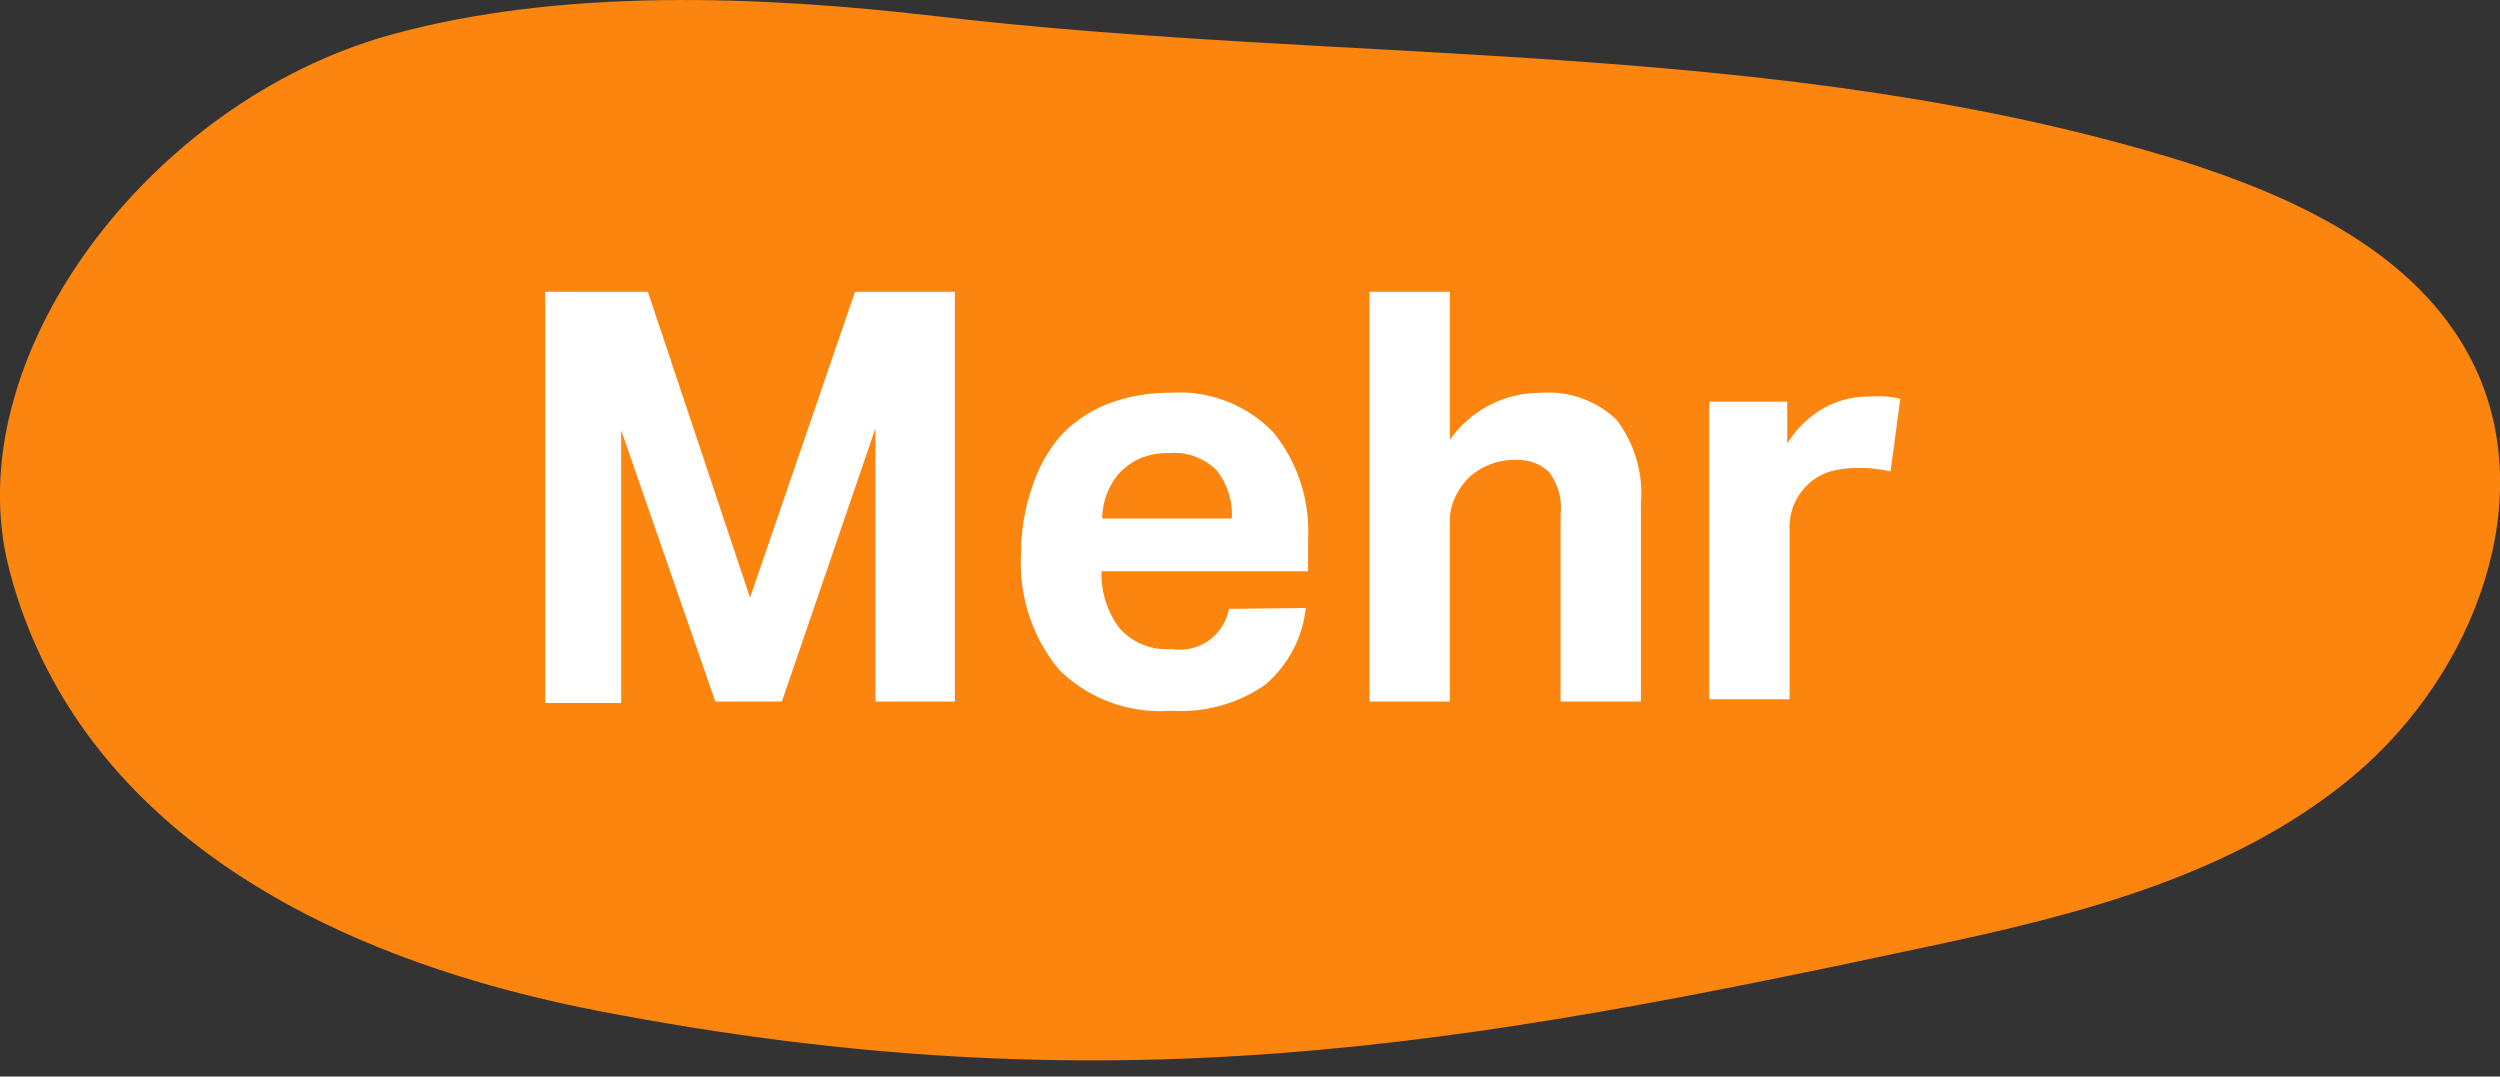 <svg id="Ebene_1" data-name="Ebene 1" xmlns="http://www.w3.org/2000/svg" viewBox="0 0 87.13 37.52"><rect x="0" y="0" width="87.13" height="37.52" fill="#333333" stroke="none"/><defs><style>.cls-1{fill:#fc850f;}.cls-2{isolation:isolate;}.cls-3{fill:#fff;}</style></defs><path class="cls-1" d="M20.84,35.23C38.69,38.68,51,36.45,67.15,33c5.29-1.12,10.76-2.49,14.92-6s6.53-9.65,4.06-14.46c-1.91-3.71-6.06-5.64-10-6.9C62.16,1.3,47.19,2.27,32.67.57c-6.14-.72-13.13-1-19.08.65C5.16,3.57-1.55,12.52.31,19.8S8.72,32.87,20.84,35.23Z"/><g id="Mehr" class="cls-2"><g class="cls-2"><path class="cls-3" d="M19,10.17h3.58l3.56,10.66,3.66-10.66h3.48V24.45H30.51V14.93l-3.26,9.52H24.93L21.65,15v9.5H19Z"/><path class="cls-3" d="M45.51,21.19a4.1,4.1,0,0,1-1.41,2.67,5.14,5.14,0,0,1-3.29.91,5,5,0,0,1-3.91-1.44,5.82,5.82,0,0,1-1.31-4.08A6.85,6.85,0,0,1,36,16.9,5,5,0,0,1,37,15.15a4.53,4.53,0,0,1,1.65-1.09,6,6,0,0,1,2.12-.37,4.55,4.55,0,0,1,3.61,1.38,5.48,5.48,0,0,1,1.21,3.72v1.12H38.39a3.13,3.13,0,0,0,.64,2,2.2,2.2,0,0,0,1.8.71,1.74,1.74,0,0,0,2-1.4Zm-2.58-3.12a2.47,2.47,0,0,0-.53-1.68,2.1,2.1,0,0,0-1.65-.6,2.48,2.48,0,0,0-1,.18,2.14,2.14,0,0,0-.71.49,2.24,2.24,0,0,0-.45.72,2.61,2.61,0,0,0-.18.89Z"/><path class="cls-3" d="M47.73,10.17h2.8v5.16a3.84,3.84,0,0,1,3.16-1.64,3.45,3.45,0,0,1,2.64.93,4.24,4.24,0,0,1,.86,2.93v6.9h-2.8V17.93a2.07,2.07,0,0,0-.42-1.5,1.6,1.6,0,0,0-1.12-.4,2.32,2.32,0,0,0-1.66.62,2.31,2.31,0,0,0-.47.67,1.89,1.89,0,0,0-.19.85v6.28h-2.8Z"/><path class="cls-3" d="M59.57,14h2.72v1.46a3.52,3.52,0,0,1,1.26-1.23,3.19,3.19,0,0,1,1.56-.41,6.12,6.12,0,0,1,.66,0l.46.07-.34,2.54a5,5,0,0,0-1.18-.12,3.6,3.6,0,0,0-.88.11,1.88,1.88,0,0,0-.76.41,2.1,2.1,0,0,0-.53.72,2,2,0,0,0-.17.82v6h-2.8Z"/></g></g></svg>